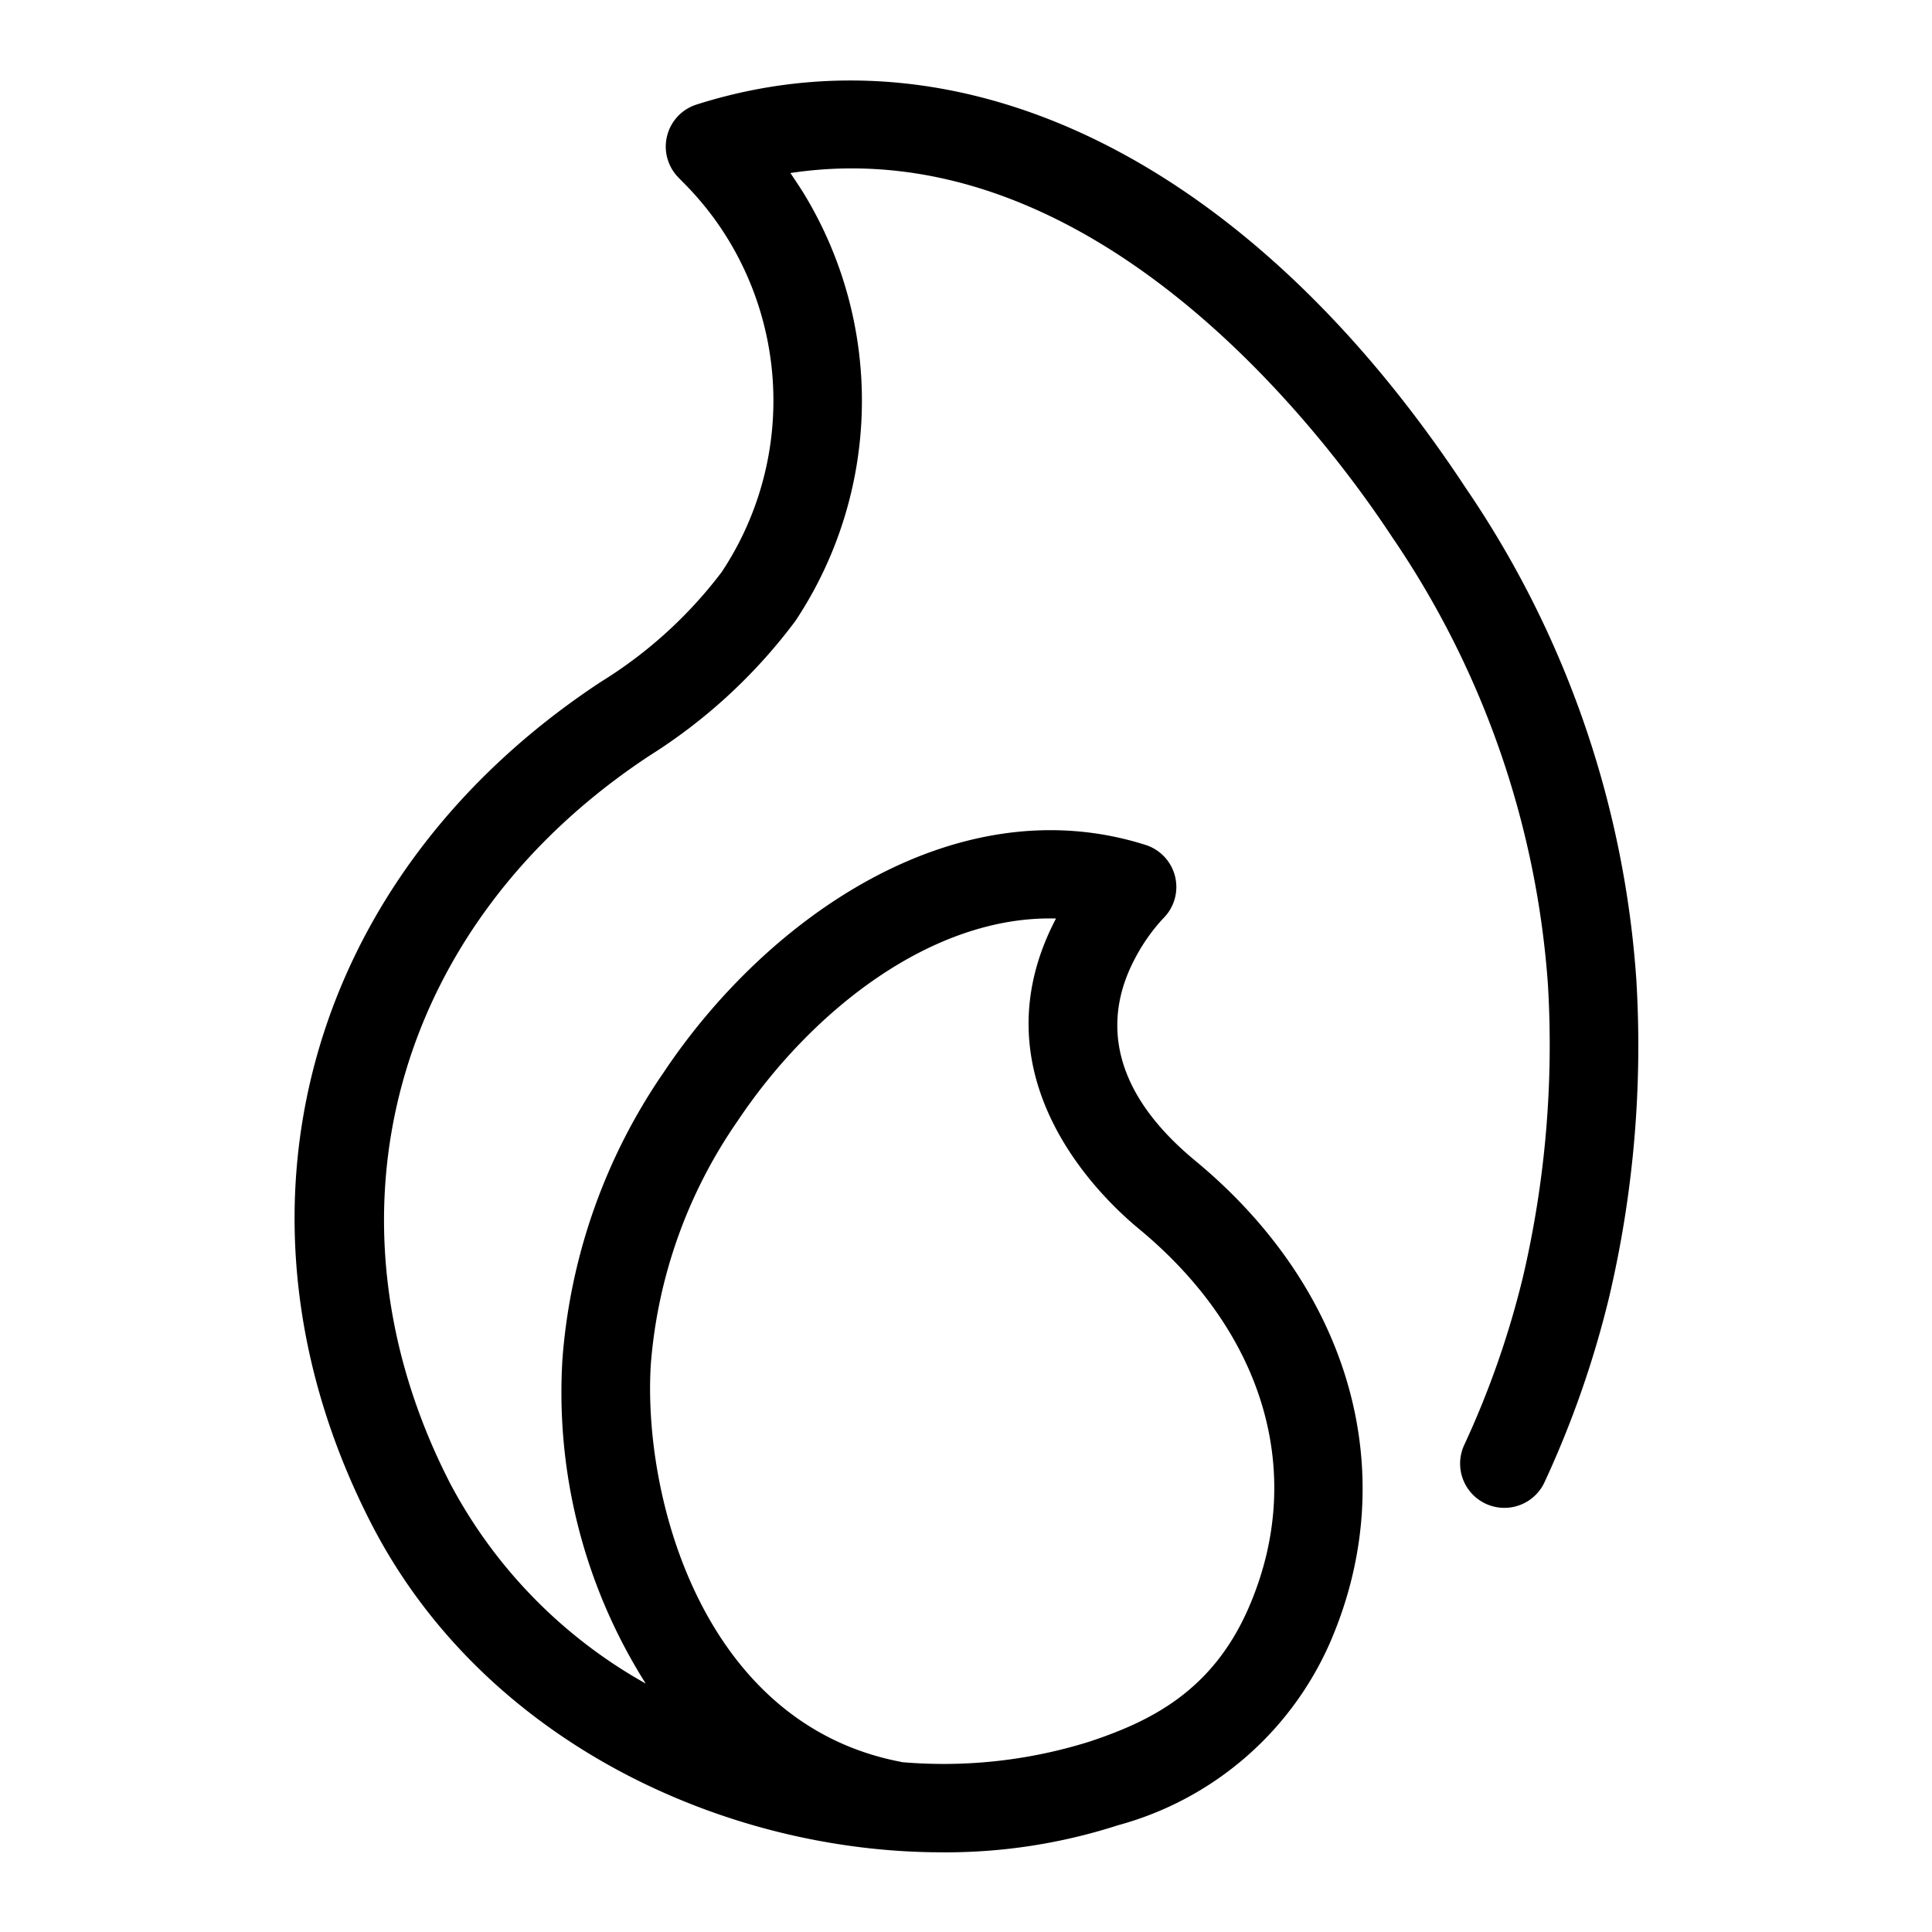 <svg width="96" height="96" viewBox="0 0 96 96" xmlns="http://www.w3.org/2000/svg"><path d="M46.799 92.04c-10.772 0-22.783-5.48-28.36-16.35-7.862-15.331-3.275-32.132 11.416-41.808a22.04 22.04 0 006.007-5.46 15.393 15.393 0 00.318-16.527 15.35 15.35 0 00-.442-.682 15.26 15.26 0 00-1.82-2.179L33.7 8.81a2.192 2.192 0 01.914-3.616C47.91.969 62.204 8.101 72.848 24.271a49.302 49.302 0 018.458 24.374 54.524 54.524 0 01-1.357 15.843 49.444 49.444 0 01-3.214 9.187 2.199 2.199 0 11-3.967-1.899 45.032 45.032 0 002.917-8.367 50.654 50.654 0 001.23-14.495A45.05 45.05 0 0069.17 26.68C65.852 21.64 54.387 6.318 39.274 8.598c.032.044.481.715.662 1.01a19.786 19.786 0 01-.41 21.243 26.956 26.956 0 01-7.246 6.694c-12.725 8.381-16.713 22.906-9.923 36.144a24.527 24.527 0 009.729 9.966 27.053 27.053 0 01-4.138-16.124 28.93 28.93 0 015.042-14.263c5.18-7.755 14.589-14.249 23.93-11.285a2.193 2.193 0 011.473 1.587 2.193 2.193 0 01-.608 2.079 9.16 9.16 0 00-1.41 2.02c-1.257 2.388-1.754 6.064 3.018 10.008 7.765 6.42 10.326 15.602 6.686 23.965a16.102 16.102 0 01-10.532 9.055 27.83 27.83 0 01-8.747 1.344zm-1.963-4.478a24.22 24.22 0 009.319-1.028c3.034-1.01 6.091-2.514 7.888-6.64 2.87-6.597.831-13.639-5.457-18.838-1.998-1.65-8.195-7.64-4.114-15.415-6.161-.166-12.173 4.597-15.821 10.06A24.55 24.55 0 0032.338 67.8c-.407 6.625 2.595 17.842 12.385 19.737.038.007.075.015.113.025z"/></svg>